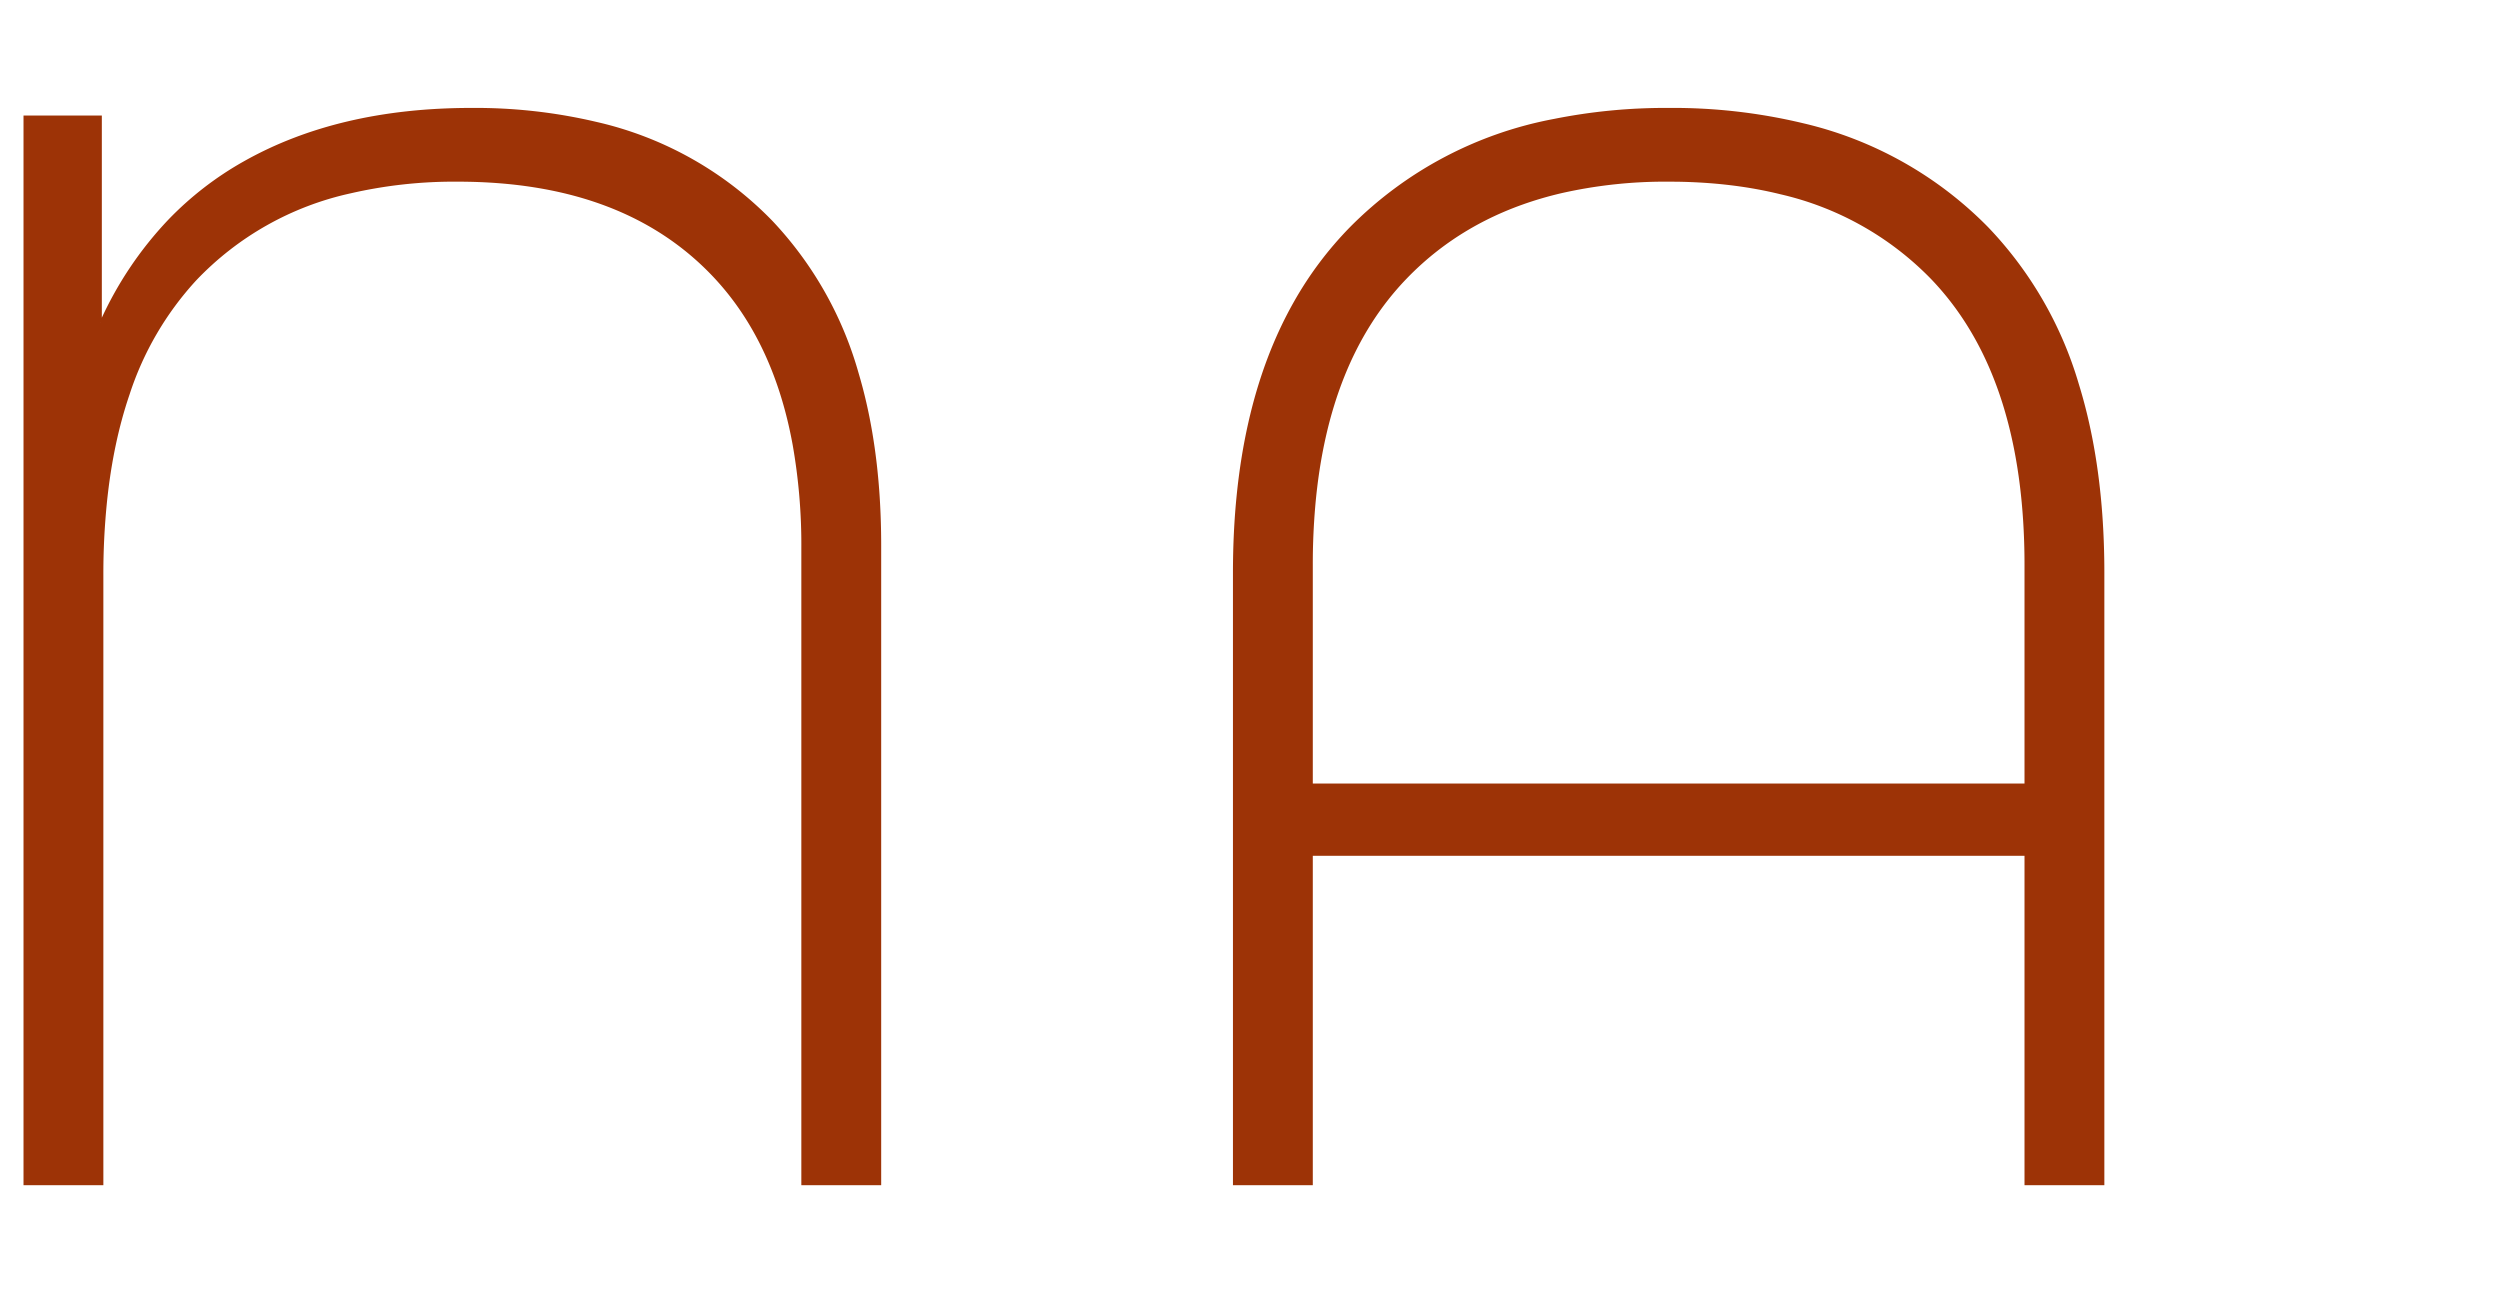 <svg width="954.1" height="493.509" viewBox="35.4 -50 1054.1 593.509" xmlns="http://www.w3.org/2000/svg"><g id="svgGroup" stroke-linecap="round" fill-rule="evenodd" font-size="9pt" stroke="#9d3306" stroke-width="0.25mm" fill="#9d3306" style="stroke:#9d3306;stroke-width:0.25mm;fill:#9d3306"><path d="M 392.7 200.209 L 392.7 493.509 L 357 493.509 L 357 201.609 A 264.647 264.647 0 0 0 352.967 153.846 Q 344.094 105.556 315.7 75.959 Q 275.852 34.422 204.073 32.962 A 259.261 259.261 0 0 0 198.8 32.909 A 212.576 212.576 0 0 0 149.517 38.285 A 139.221 139.221 0 0 0 78.4 78.409 A 142.926 142.926 0 0 0 47.751 130.909 Q 40.219 152.989 37.395 180.008 A 329.285 329.285 0 0 0 35.7 214.209 L 35.7 493.509 L 0 493.509 L 0 3.509 L 35 3.509 L 35 98.009 A 167.012 167.012 0 0 1 66.311 51.188 A 149.543 149.543 0 0 1 100.8 24.509 Q 144.2 0.009 205.1 0.009 A 241.405 241.405 0 0 1 262.357 6.411 A 162.376 162.376 0 0 1 343 51.809 A 167.697 167.697 0 0 1 382.319 121.268 Q 390.105 147.362 392.051 178.719 A 346.949 346.949 0 0 1 392.7 200.209 Z M 954.1 212.809 L 954.1 493.509 L 918.4 493.509 L 918.4 342.309 L 590.8 342.309 L 590.8 493.509 L 555.1 493.509 L 555.1 212.809 Q 555.1 137.815 583.16 88.497 A 163.897 163.897 0 0 1 608.65 54.609 A 177.485 177.485 0 0 1 701.9 5.078 A 260.427 260.427 0 0 1 754.6 0.009 A 255.47 255.47 0 0 1 816.055 6.984 A 174.154 174.154 0 0 1 900.9 54.609 A 175.177 175.177 0 0 1 942.411 126.45 Q 950.812 153.616 953.175 186.344 A 367.623 367.623 0 0 1 954.1 212.809 Z M 590.8 310.109 L 918.4 310.109 L 918.4 209.309 Q 918.4 122.509 875.35 77.709 A 140.565 140.565 0 0 0 805.972 38.695 Q 783.989 33.27 758.073 32.931 A 265.512 265.512 0 0 0 754.6 32.909 A 216.298 216.298 0 0 0 705.276 38.203 Q 667.498 47.046 641.146 70.66 A 135.883 135.883 0 0 0 633.85 77.709 Q 597.863 115.159 591.959 181.958 A 310.84 310.84 0 0 0 590.8 209.309 L 590.8 310.109 Z"/></g></svg>